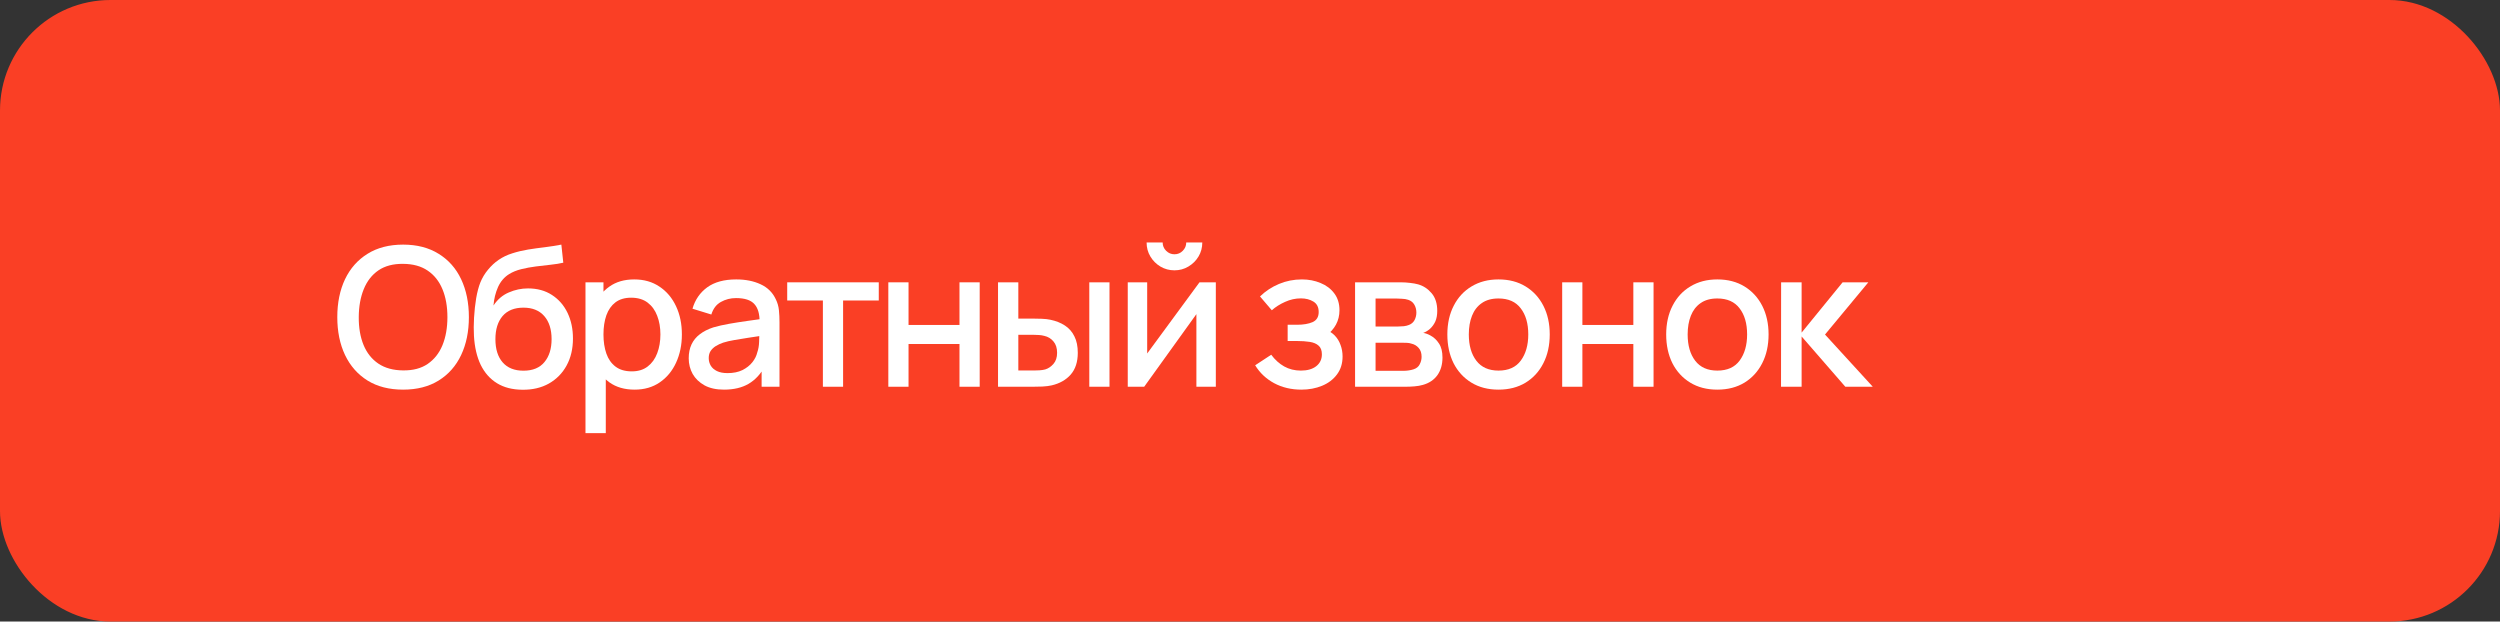 <?xml version="1.0" encoding="UTF-8"?> <svg xmlns="http://www.w3.org/2000/svg" width="181" height="45" viewBox="0 0 181 45" fill="none"><rect x="0" y="0" width="181" height="45" fill="#333333" stroke="none"/> <rect x="0.5" y="0.5" width="180" height="44" rx="7.5" fill="#FA3F25"></rect> <rect x="0.5" y="0.5" width="180" height="44" rx="7.5" stroke="#FA3F25"></rect> <path d="M128.946 28L128.953 20.44H130.437V24.08L133.405 20.44H135.267L132.131 24.22L135.589 28H133.601L130.437 24.36V28H128.946Z" fill="white"></path> <path d="M124.335 28.21C123.579 28.21 122.923 28.04 122.368 27.699C121.812 27.358 121.383 26.889 121.08 26.292C120.781 25.69 120.632 24.997 120.632 24.213C120.632 23.424 120.786 22.731 121.094 22.134C121.402 21.532 121.833 21.065 122.389 20.734C122.944 20.398 123.593 20.23 124.335 20.23C125.091 20.23 125.746 20.4 126.302 20.741C126.857 21.082 127.286 21.551 127.59 22.148C127.893 22.745 128.045 23.434 128.045 24.213C128.045 25.002 127.891 25.697 127.583 26.299C127.279 26.896 126.85 27.365 126.295 27.706C125.739 28.042 125.086 28.21 124.335 28.21ZM124.335 26.831C125.058 26.831 125.597 26.588 125.952 26.103C126.311 25.613 126.491 24.983 126.491 24.213C126.491 23.424 126.309 22.794 125.945 22.323C125.585 21.847 125.049 21.609 124.335 21.609C123.845 21.609 123.441 21.721 123.124 21.945C122.806 22.164 122.571 22.47 122.417 22.862C122.263 23.249 122.186 23.7 122.186 24.213C122.186 25.006 122.368 25.641 122.732 26.117C123.096 26.593 123.63 26.831 124.335 26.831Z" fill="white"></path> <path d="M113.102 28V20.44H114.565V23.527H118.254V20.44H119.717V28H118.254V24.906H114.565V28H113.102Z" fill="white"></path> <path d="M108.491 28.21C107.735 28.21 107.08 28.04 106.524 27.699C105.969 27.358 105.54 26.889 105.236 26.292C104.938 25.69 104.788 24.997 104.788 24.213C104.788 23.424 104.942 22.731 105.25 22.134C105.558 21.532 105.99 21.065 106.545 20.734C107.101 20.398 107.749 20.23 108.491 20.23C109.247 20.23 109.903 20.4 110.458 20.741C111.014 21.082 111.443 21.551 111.746 22.148C112.05 22.745 112.201 23.434 112.201 24.213C112.201 25.002 112.047 25.697 111.739 26.299C111.436 26.896 111.007 27.365 110.451 27.706C109.896 28.042 109.243 28.21 108.491 28.21ZM108.491 26.831C109.215 26.831 109.754 26.588 110.108 26.103C110.468 25.613 110.647 24.983 110.647 24.213C110.647 23.424 110.465 22.794 110.101 22.323C109.742 21.847 109.205 21.609 108.491 21.609C108.001 21.609 107.598 21.721 107.28 21.945C106.963 22.164 106.727 22.47 106.573 22.862C106.419 23.249 106.342 23.7 106.342 24.213C106.342 25.006 106.524 25.641 106.888 26.117C107.252 26.593 107.787 26.831 108.491 26.831Z" fill="white"></path> <path d="M98.107 28V20.44H101.432C101.651 20.44 101.87 20.454 102.09 20.482C102.309 20.505 102.503 20.54 102.671 20.587C103.053 20.694 103.38 20.909 103.651 21.231C103.921 21.548 104.057 21.973 104.057 22.505C104.057 22.808 104.01 23.065 103.917 23.275C103.823 23.48 103.695 23.658 103.532 23.807C103.457 23.872 103.378 23.931 103.294 23.982C103.21 24.033 103.126 24.073 103.042 24.101C103.214 24.129 103.385 24.19 103.553 24.283C103.809 24.418 104.019 24.614 104.183 24.871C104.351 25.123 104.435 25.461 104.435 25.886C104.435 26.395 104.311 26.822 104.064 27.167C103.816 27.508 103.466 27.741 103.014 27.867C102.836 27.918 102.636 27.953 102.412 27.972C102.192 27.991 101.973 28 101.754 28H98.107ZM99.591 26.845H101.663C101.761 26.845 101.873 26.836 101.999 26.817C102.125 26.798 102.237 26.773 102.335 26.74C102.545 26.675 102.694 26.556 102.783 26.383C102.876 26.21 102.923 26.026 102.923 25.83C102.923 25.564 102.853 25.352 102.713 25.193C102.573 25.03 102.395 24.925 102.181 24.878C102.087 24.845 101.985 24.827 101.873 24.822C101.761 24.817 101.665 24.815 101.586 24.815H99.591V26.845ZM99.591 23.639H101.229C101.364 23.639 101.502 23.632 101.642 23.618C101.782 23.599 101.903 23.569 102.006 23.527C102.188 23.457 102.323 23.34 102.412 23.177C102.5 23.009 102.545 22.827 102.545 22.631C102.545 22.416 102.496 22.225 102.398 22.057C102.3 21.889 102.153 21.772 101.957 21.707C101.821 21.66 101.665 21.635 101.488 21.63C101.315 21.621 101.205 21.616 101.159 21.616H99.591V23.639Z" fill="white"></path> <path d="M94.22 28.21C93.487 28.21 92.829 28.054 92.246 27.741C91.667 27.428 91.21 26.997 90.874 26.446L92.036 25.683C92.306 26.047 92.619 26.329 92.974 26.53C93.333 26.731 93.737 26.831 94.185 26.831C94.651 26.831 95.02 26.726 95.291 26.516C95.566 26.301 95.704 26.014 95.704 25.655C95.704 25.37 95.624 25.16 95.466 25.025C95.312 24.885 95.097 24.794 94.822 24.752C94.551 24.71 94.243 24.689 93.898 24.689H93.226V23.513H93.898C94.355 23.513 94.731 23.45 95.025 23.324C95.323 23.193 95.473 22.948 95.473 22.589C95.473 22.239 95.344 21.987 95.088 21.833C94.836 21.679 94.535 21.602 94.185 21.602C93.793 21.602 93.412 21.686 93.044 21.854C92.675 22.017 92.353 22.22 92.078 22.463L91.224 21.462C91.625 21.075 92.082 20.774 92.596 20.559C93.114 20.34 93.669 20.23 94.262 20.23C94.747 20.23 95.195 20.316 95.606 20.489C96.021 20.657 96.353 20.907 96.6 21.238C96.852 21.569 96.978 21.978 96.978 22.463C96.978 22.841 96.894 23.186 96.726 23.499C96.558 23.812 96.301 24.096 95.956 24.353L95.914 23.856C96.198 23.945 96.436 24.087 96.628 24.283C96.819 24.479 96.962 24.71 97.055 24.976C97.153 25.237 97.202 25.515 97.202 25.809C97.202 26.318 97.067 26.752 96.796 27.111C96.53 27.47 96.171 27.743 95.718 27.93C95.265 28.117 94.766 28.21 94.22 28.21Z" fill="white"></path> <path d="M85.03 19.572C84.661 19.572 84.323 19.481 84.015 19.299C83.712 19.117 83.469 18.874 83.287 18.571C83.105 18.268 83.014 17.929 83.014 17.556H84.176C84.176 17.789 84.26 17.99 84.428 18.158C84.596 18.326 84.797 18.41 85.03 18.41C85.268 18.41 85.469 18.326 85.632 18.158C85.8 17.99 85.884 17.789 85.884 17.556H87.046C87.046 17.929 86.955 18.268 86.773 18.571C86.591 18.874 86.346 19.117 86.038 19.299C85.735 19.481 85.399 19.572 85.03 19.572ZM88.026 20.44V28H86.619V22.743L82.839 28H81.649V20.44H83.056V25.592L86.843 20.44H88.026Z" fill="white"></path> <path d="M72.257 28V20.44H73.727V23.065H74.721C74.936 23.065 75.167 23.07 75.414 23.079C75.662 23.088 75.872 23.112 76.044 23.149C76.45 23.233 76.803 23.373 77.101 23.569C77.4 23.765 77.629 24.026 77.787 24.353C77.951 24.675 78.032 25.072 78.032 25.543C78.032 26.201 77.862 26.726 77.521 27.118C77.181 27.505 76.719 27.767 76.135 27.902C75.949 27.944 75.727 27.972 75.47 27.986C75.218 27.995 74.985 28 74.77 28H72.257ZM73.727 26.824H74.854C74.976 26.824 75.111 26.819 75.26 26.81C75.41 26.801 75.547 26.78 75.673 26.747C75.893 26.682 76.091 26.549 76.268 26.348C76.446 26.147 76.534 25.879 76.534 25.543C76.534 25.198 76.446 24.922 76.268 24.717C76.096 24.512 75.876 24.379 75.61 24.318C75.489 24.285 75.361 24.264 75.225 24.255C75.095 24.246 74.971 24.241 74.854 24.241H73.727V26.824ZM78.865 28V20.44H80.328V28H78.865Z" fill="white"></path> <path d="M64.315 28V20.44H65.778V23.527H69.467V20.44H70.93V28H69.467V24.906H65.778V28H64.315Z" fill="white"></path> <path d="M59.577 28V21.756H56.994V20.44H63.623V21.756H61.04V28H59.577Z" fill="white"></path> <path d="M52.418 28.21C51.858 28.21 51.389 28.107 51.011 27.902C50.633 27.692 50.346 27.417 50.15 27.076C49.959 26.731 49.863 26.353 49.863 25.942C49.863 25.559 49.931 25.223 50.066 24.934C50.202 24.645 50.402 24.4 50.668 24.199C50.934 23.994 51.261 23.828 51.648 23.702C51.984 23.604 52.365 23.518 52.789 23.443C53.214 23.368 53.66 23.298 54.126 23.233C54.598 23.168 55.064 23.102 55.526 23.037L54.994 23.331C55.004 22.738 54.878 22.3 54.616 22.015C54.36 21.726 53.916 21.581 53.286 21.581C52.89 21.581 52.526 21.674 52.194 21.861C51.863 22.043 51.632 22.346 51.501 22.771L50.136 22.351C50.323 21.702 50.678 21.187 51.2 20.804C51.728 20.421 52.428 20.23 53.3 20.23C53.977 20.23 54.565 20.347 55.064 20.58C55.568 20.809 55.937 21.173 56.17 21.672C56.292 21.919 56.366 22.181 56.394 22.456C56.422 22.731 56.436 23.028 56.436 23.345V28H55.141V26.271L55.393 26.495C55.081 27.074 54.682 27.505 54.196 27.79C53.716 28.07 53.123 28.21 52.418 28.21ZM52.677 27.013C53.093 27.013 53.45 26.941 53.748 26.796C54.047 26.647 54.287 26.458 54.469 26.229C54.651 26 54.77 25.762 54.826 25.515C54.906 25.291 54.95 25.039 54.959 24.759C54.973 24.479 54.98 24.255 54.98 24.087L55.456 24.262C54.994 24.332 54.574 24.395 54.196 24.451C53.818 24.507 53.475 24.563 53.167 24.619C52.864 24.67 52.593 24.733 52.355 24.808C52.155 24.878 51.975 24.962 51.816 25.06C51.662 25.158 51.539 25.277 51.445 25.417C51.357 25.557 51.312 25.727 51.312 25.928C51.312 26.124 51.361 26.306 51.459 26.474C51.557 26.637 51.707 26.768 51.907 26.866C52.108 26.964 52.365 27.013 52.677 27.013Z" fill="white"></path> <path d="M45.945 28.21C45.221 28.21 44.615 28.035 44.125 27.685C43.635 27.33 43.264 26.852 43.012 26.25C42.76 25.648 42.634 24.969 42.634 24.213C42.634 23.457 42.757 22.778 43.005 22.176C43.257 21.574 43.625 21.1 44.111 20.755C44.601 20.405 45.203 20.23 45.917 20.23C46.626 20.23 47.237 20.405 47.751 20.755C48.269 21.1 48.668 21.574 48.948 22.176C49.228 22.773 49.368 23.452 49.368 24.213C49.368 24.969 49.228 25.65 48.948 26.257C48.672 26.859 48.278 27.335 47.765 27.685C47.256 28.035 46.649 28.21 45.945 28.21ZM42.389 31.36V20.44H43.691V25.879H43.859V31.36H42.389ZM45.742 26.887C46.208 26.887 46.593 26.768 46.897 26.53C47.205 26.292 47.433 25.972 47.583 25.571C47.737 25.165 47.814 24.712 47.814 24.213C47.814 23.718 47.737 23.27 47.583 22.869C47.433 22.468 47.202 22.148 46.89 21.91C46.577 21.672 46.178 21.553 45.693 21.553C45.235 21.553 44.857 21.665 44.559 21.889C44.265 22.113 44.045 22.426 43.901 22.827C43.761 23.228 43.691 23.69 43.691 24.213C43.691 24.736 43.761 25.198 43.901 25.599C44.041 26 44.262 26.315 44.566 26.544C44.869 26.773 45.261 26.887 45.742 26.887Z" fill="white"></path> <path d="M37.821 28.217C37.103 28.212 36.491 28.056 35.987 27.748C35.483 27.44 35.089 26.997 34.804 26.418C34.524 25.835 34.361 25.132 34.314 24.311C34.291 23.914 34.293 23.476 34.321 22.995C34.349 22.51 34.401 22.041 34.475 21.588C34.555 21.135 34.655 20.757 34.776 20.454C34.912 20.118 35.096 19.81 35.329 19.53C35.563 19.245 35.819 19.007 36.099 18.816C36.398 18.611 36.729 18.452 37.093 18.34C37.457 18.223 37.838 18.132 38.234 18.067C38.636 18.002 39.039 17.946 39.445 17.899C39.856 17.848 40.255 17.785 40.642 17.71L40.782 19.019C40.526 19.08 40.222 19.129 39.872 19.166C39.527 19.203 39.168 19.245 38.794 19.292C38.426 19.339 38.073 19.404 37.737 19.488C37.401 19.572 37.11 19.691 36.862 19.845C36.512 20.06 36.244 20.372 36.057 20.783C35.875 21.194 35.766 21.639 35.728 22.12C36.018 21.681 36.386 21.366 36.834 21.175C37.282 20.979 37.747 20.881 38.227 20.881C38.899 20.881 39.478 21.04 39.963 21.357C40.453 21.674 40.829 22.106 41.09 22.652C41.352 23.198 41.482 23.816 41.482 24.507C41.482 25.254 41.328 25.907 41.02 26.467C40.717 27.022 40.29 27.456 39.739 27.769C39.189 28.077 38.549 28.226 37.821 28.217ZM37.898 26.838C38.57 26.838 39.077 26.63 39.417 26.215C39.763 25.8 39.935 25.247 39.935 24.556C39.935 23.847 39.758 23.289 39.403 22.883C39.049 22.477 38.547 22.274 37.898 22.274C37.24 22.274 36.736 22.477 36.386 22.883C36.041 23.289 35.868 23.847 35.868 24.556C35.868 25.275 36.043 25.835 36.393 26.236C36.743 26.637 37.245 26.838 37.898 26.838Z" fill="white"></path> <path d="M29.187 28.21C28.179 28.21 27.32 27.991 26.611 27.552C25.902 27.109 25.358 26.493 24.98 25.704C24.607 24.915 24.42 24.001 24.42 22.96C24.42 21.919 24.607 21.005 24.98 20.216C25.358 19.427 25.902 18.814 26.611 18.375C27.32 17.932 28.179 17.71 29.187 17.71C30.19 17.71 31.047 17.932 31.756 18.375C32.47 18.814 33.014 19.427 33.387 20.216C33.76 21.005 33.947 21.919 33.947 22.96C33.947 24.001 33.76 24.915 33.387 25.704C33.014 26.493 32.47 27.109 31.756 27.552C31.047 27.991 30.19 28.21 29.187 28.21ZM29.187 26.817C29.901 26.826 30.494 26.67 30.965 26.348C31.441 26.021 31.798 25.569 32.036 24.99C32.274 24.407 32.393 23.73 32.393 22.96C32.393 22.19 32.274 21.518 32.036 20.944C31.798 20.365 31.441 19.915 30.965 19.593C30.494 19.271 29.901 19.108 29.187 19.103C28.473 19.094 27.878 19.25 27.402 19.572C26.931 19.894 26.576 20.347 26.338 20.93C26.1 21.513 25.979 22.19 25.974 22.96C25.969 23.73 26.086 24.404 26.324 24.983C26.562 25.557 26.919 26.005 27.395 26.327C27.876 26.649 28.473 26.812 29.187 26.817Z" fill="white"></path> </svg> 